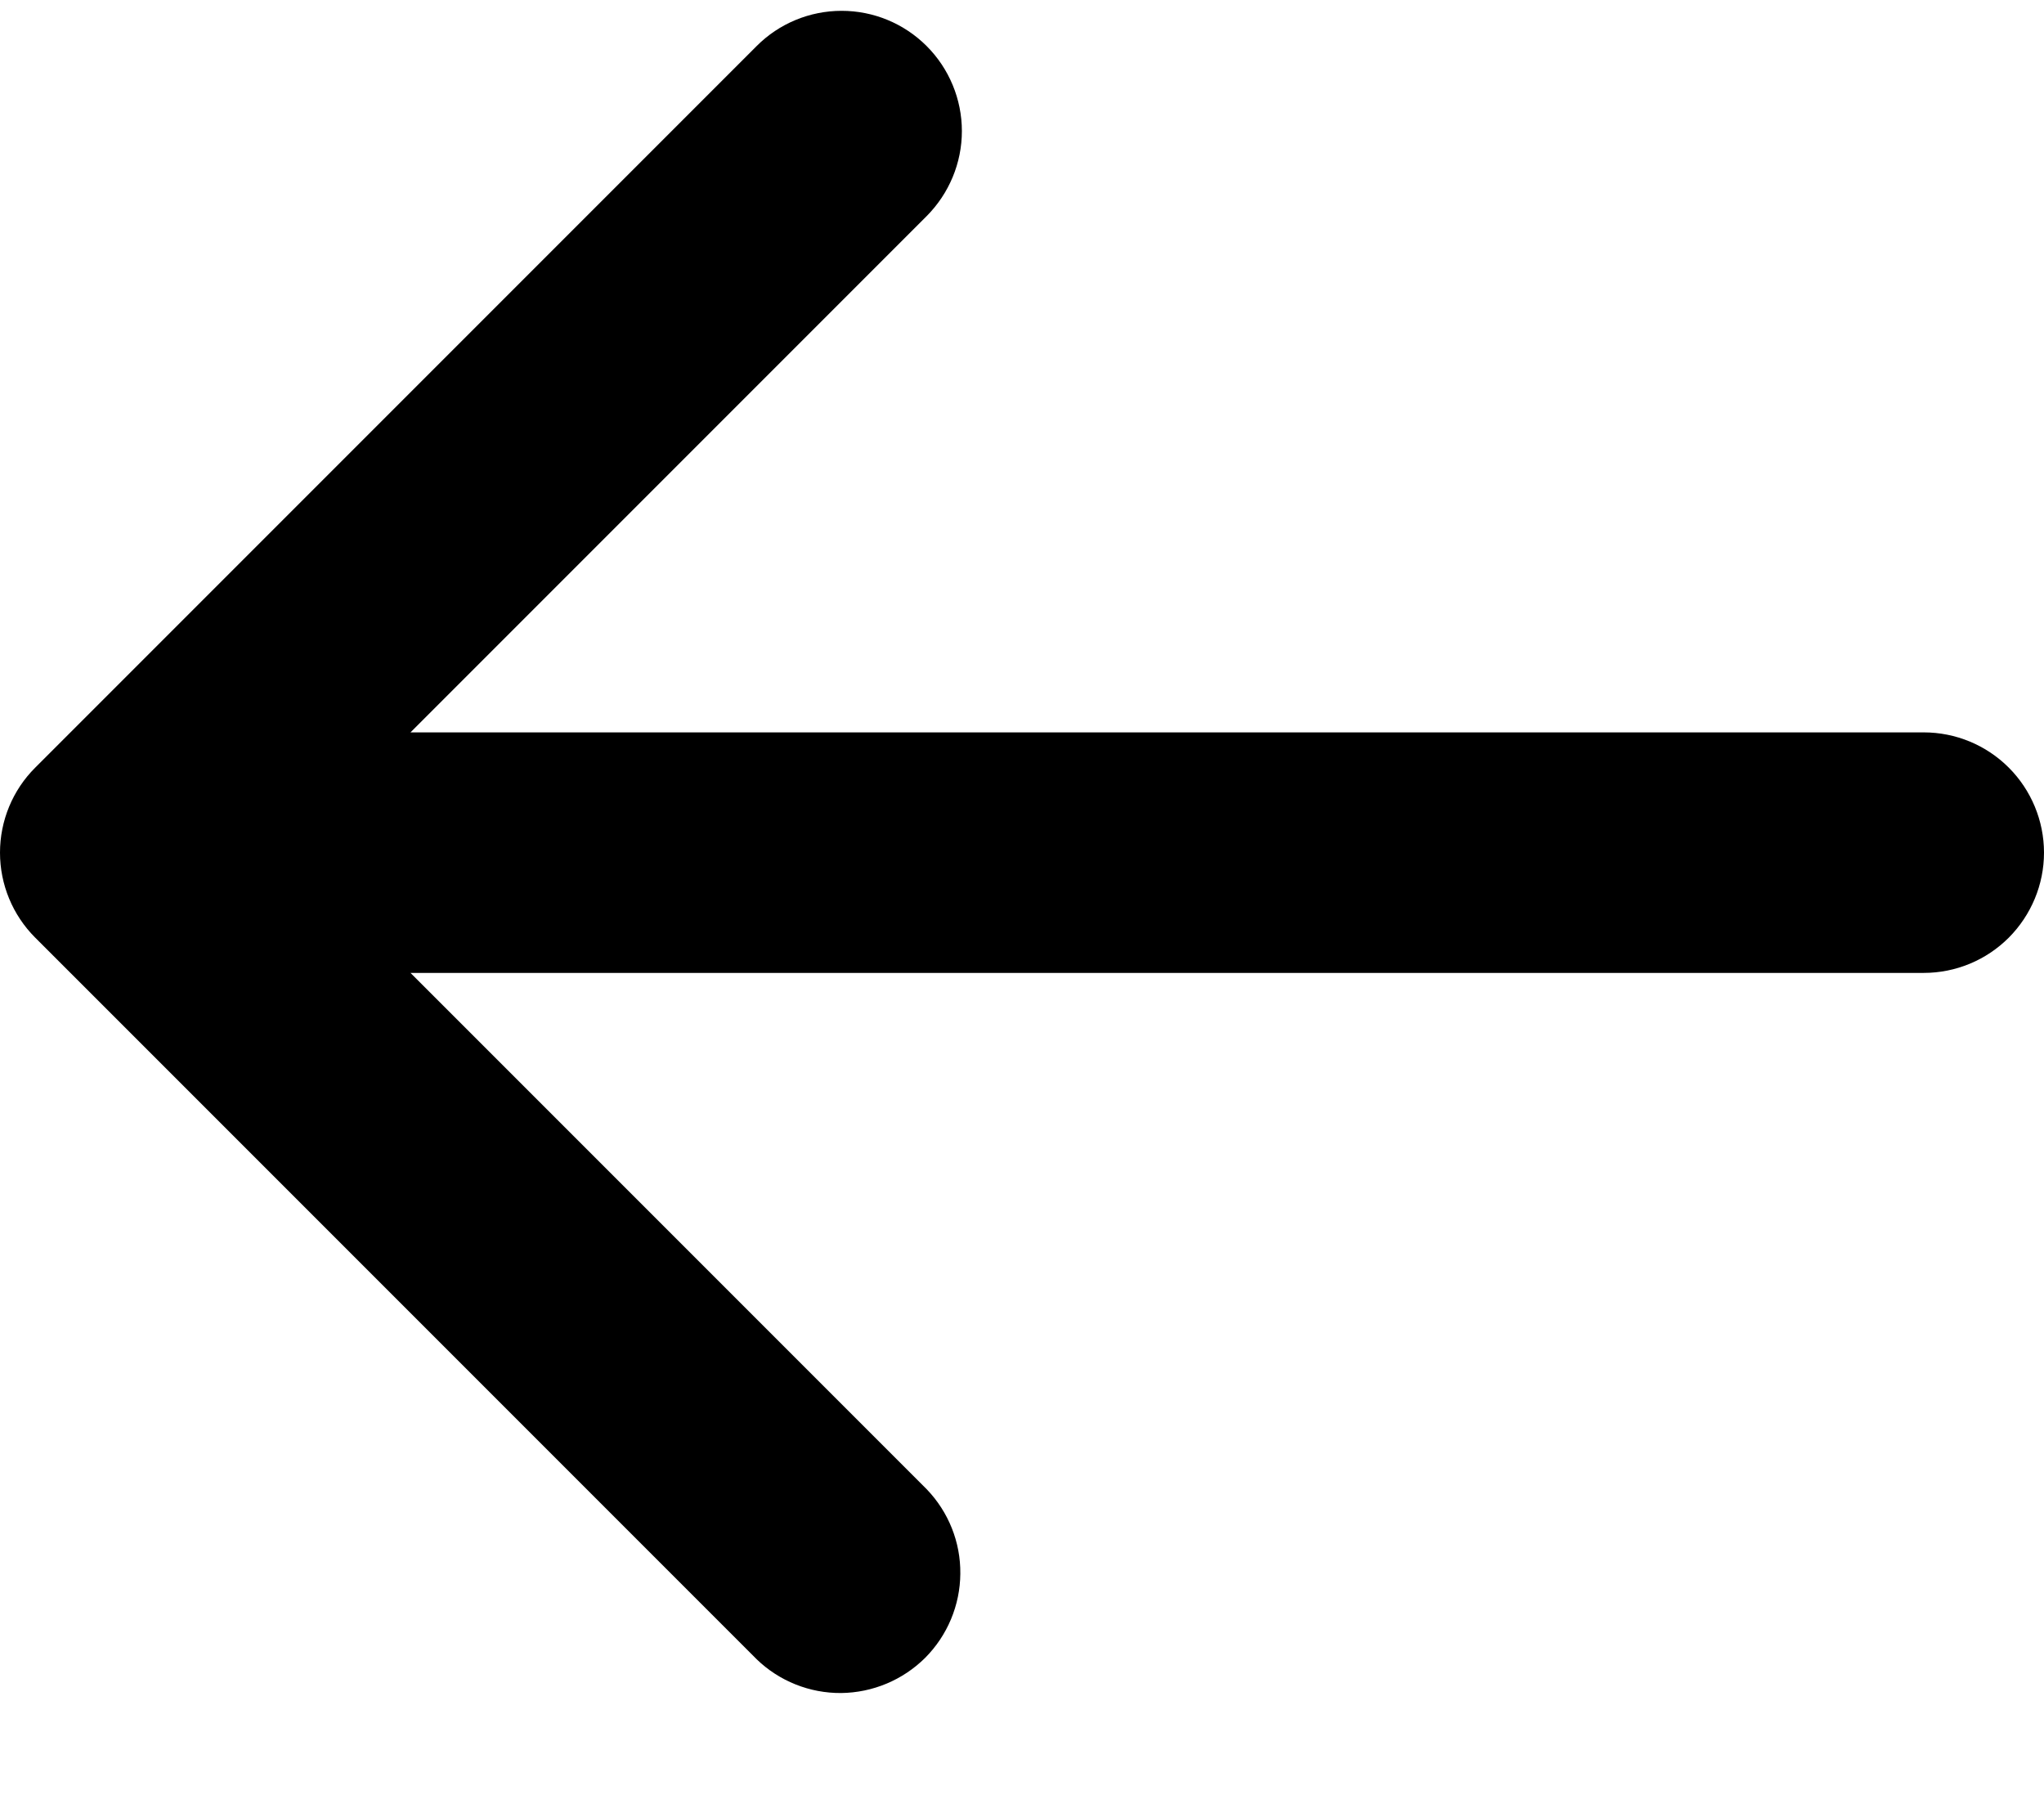 <svg width="17" height="15" viewBox="0 0 17 15" fill="none" xmlns="http://www.w3.org/2000/svg">
<path d="M7.707 0.383C7.894 0.57 8 0.825 8 1.09C8 1.355 7.894 1.609 7.707 1.797L3.414 6.09H16C16.265 6.09 16.519 6.195 16.707 6.383C16.894 6.57 17 6.825 17 7.09C17 7.355 16.894 7.609 16.707 7.797C16.519 7.985 16.265 8.09 16 8.09H3.414L7.707 12.383C7.889 12.572 7.99 12.824 7.987 13.086C7.985 13.348 7.88 13.599 7.695 13.785C7.509 13.97 7.258 14.075 6.996 14.078C6.734 14.08 6.481 13.979 6.293 13.797L0.293 7.797C0.105 7.609 0 7.355 0 7.09C0 6.825 0.105 6.57 0.293 6.383L6.293 0.383C6.48 0.195 6.735 0.09 7 0.09C7.265 0.09 7.519 0.195 7.707 0.383Z" fill="black"/>
</svg>
